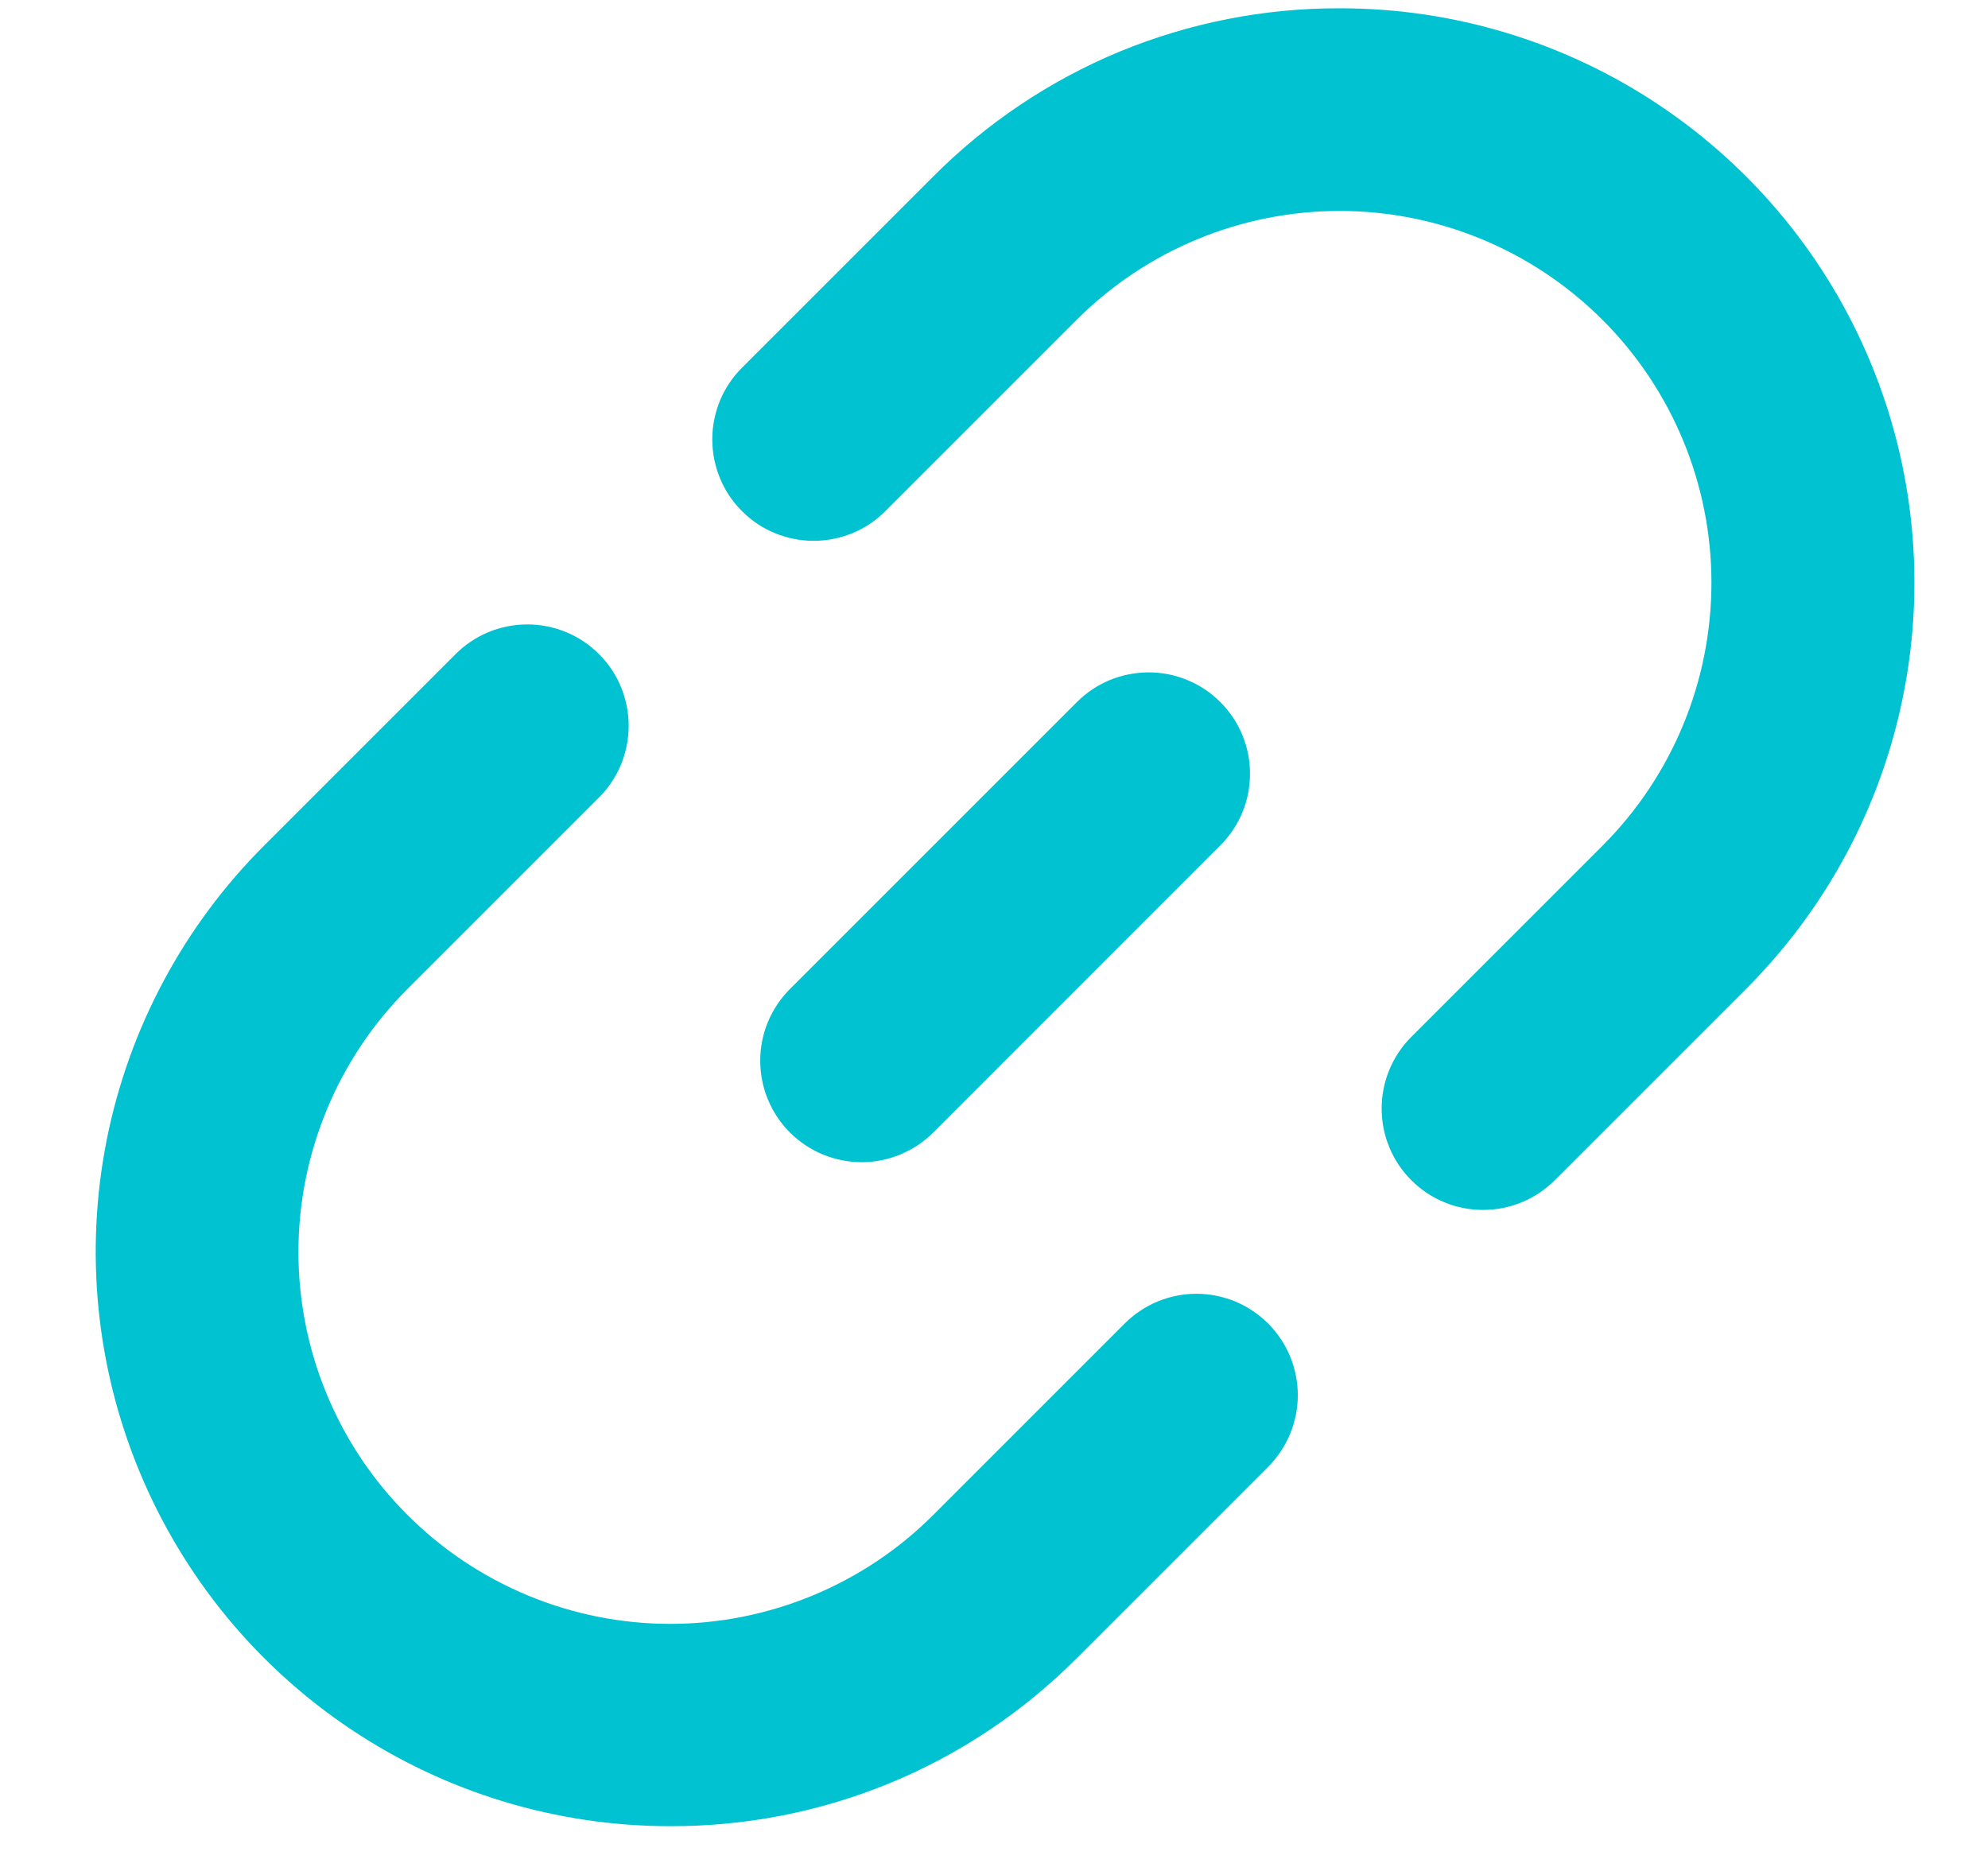 <svg xmlns="http://www.w3.org/2000/svg" width="17" height="16" viewBox="0 0 17 16" fill="none">
	<path d="M7.982 9.684L10.434 7.231C10.515 7.151 10.579 7.055 10.623 6.95C10.667 6.845 10.689 6.732 10.689 6.618C10.69 6.504 10.667 6.391 10.624 6.286C10.58 6.18 10.516 6.084 10.435 6.004C10.355 5.923 10.259 5.859 10.154 5.816C10.049 5.772 9.936 5.75 9.822 5.75C9.708 5.75 9.595 5.773 9.489 5.816C9.384 5.86 9.289 5.924 9.208 6.005L6.756 8.457C6.675 8.538 6.611 8.633 6.567 8.739C6.523 8.844 6.501 8.957 6.501 9.071C6.501 9.185 6.523 9.298 6.567 9.403C6.61 9.508 6.674 9.604 6.755 9.685C6.835 9.765 6.931 9.829 7.036 9.873C7.142 9.916 7.255 9.939 7.369 9.939C7.483 9.939 7.595 9.916 7.701 9.872C7.806 9.828 7.902 9.764 7.982 9.684Z"
		  fill="#00C2D1"/>
	<path d="M11.457 0.071C10.811 0.069 10.172 0.195 9.575 0.441C8.979 0.688 8.437 1.051 7.982 1.508L6.346 3.144C6.265 3.224 6.201 3.32 6.157 3.425C6.114 3.53 6.091 3.643 6.091 3.757C6.091 3.871 6.113 3.984 6.157 4.09C6.2 4.195 6.264 4.291 6.345 4.371C6.425 4.452 6.521 4.516 6.626 4.559C6.732 4.603 6.845 4.625 6.959 4.625C7.073 4.625 7.186 4.602 7.291 4.559C7.396 4.515 7.492 4.451 7.572 4.37L9.208 2.734C9.805 2.138 10.613 1.804 11.456 1.804C12.299 1.804 13.107 2.139 13.704 2.736C14.3 3.332 14.635 4.14 14.635 4.983C14.635 5.826 14.3 6.635 13.705 7.231L12.069 8.867C11.988 8.948 11.924 9.043 11.881 9.148C11.837 9.254 11.815 9.366 11.815 9.48C11.815 9.594 11.837 9.707 11.881 9.812C11.924 9.917 11.988 10.013 12.069 10.093C12.149 10.174 12.245 10.238 12.35 10.281C12.455 10.325 12.568 10.347 12.682 10.347C12.796 10.347 12.909 10.325 13.014 10.281C13.119 10.238 13.214 10.174 13.295 10.093L14.931 8.457C15.618 7.77 16.087 6.895 16.276 5.942C16.466 4.989 16.369 4.001 15.997 3.103C15.625 2.205 14.995 1.438 14.187 0.898C13.379 0.358 12.429 0.07 11.457 0.071Z"
		  fill="#00C2D1"/>
	<path d="M5.733 15.617C6.379 15.619 7.018 15.493 7.614 15.247C8.211 15 8.752 14.638 9.208 14.18L10.844 12.544C10.924 12.464 10.988 12.368 11.032 12.263C11.075 12.158 11.098 12.045 11.098 11.931C11.098 11.817 11.075 11.705 11.032 11.599C10.988 11.494 10.924 11.399 10.844 11.318C10.763 11.238 10.668 11.174 10.563 11.13C10.457 11.087 10.345 11.064 10.231 11.064C10.117 11.064 10.004 11.087 9.899 11.13C9.794 11.174 9.698 11.238 9.618 11.318L7.982 12.954C7.687 13.25 7.336 13.484 6.95 13.644C6.564 13.804 6.151 13.887 5.733 13.887C5.315 13.887 4.902 13.805 4.516 13.645C4.13 13.485 3.779 13.251 3.484 12.955C3.188 12.66 2.954 12.309 2.794 11.923C2.634 11.537 2.552 11.124 2.552 10.706C2.552 10.288 2.635 9.875 2.795 9.489C2.955 9.103 3.189 8.752 3.485 8.457L5.121 6.821C5.202 6.741 5.266 6.645 5.31 6.54C5.353 6.435 5.376 6.322 5.376 6.208C5.376 6.094 5.354 5.981 5.31 5.875C5.267 5.77 5.203 5.674 5.122 5.594C5.042 5.513 4.946 5.449 4.841 5.406C4.735 5.362 4.622 5.34 4.508 5.34C4.394 5.34 4.281 5.363 4.176 5.406C4.071 5.45 3.975 5.514 3.895 5.595L2.259 7.231C1.571 7.918 1.103 8.793 0.913 9.746C0.723 10.7 0.821 11.688 1.193 12.585C1.565 13.483 2.195 14.251 3.003 14.79C3.811 15.33 4.761 15.618 5.733 15.617Z"
		  fill="#00C2D1"/>
</svg>